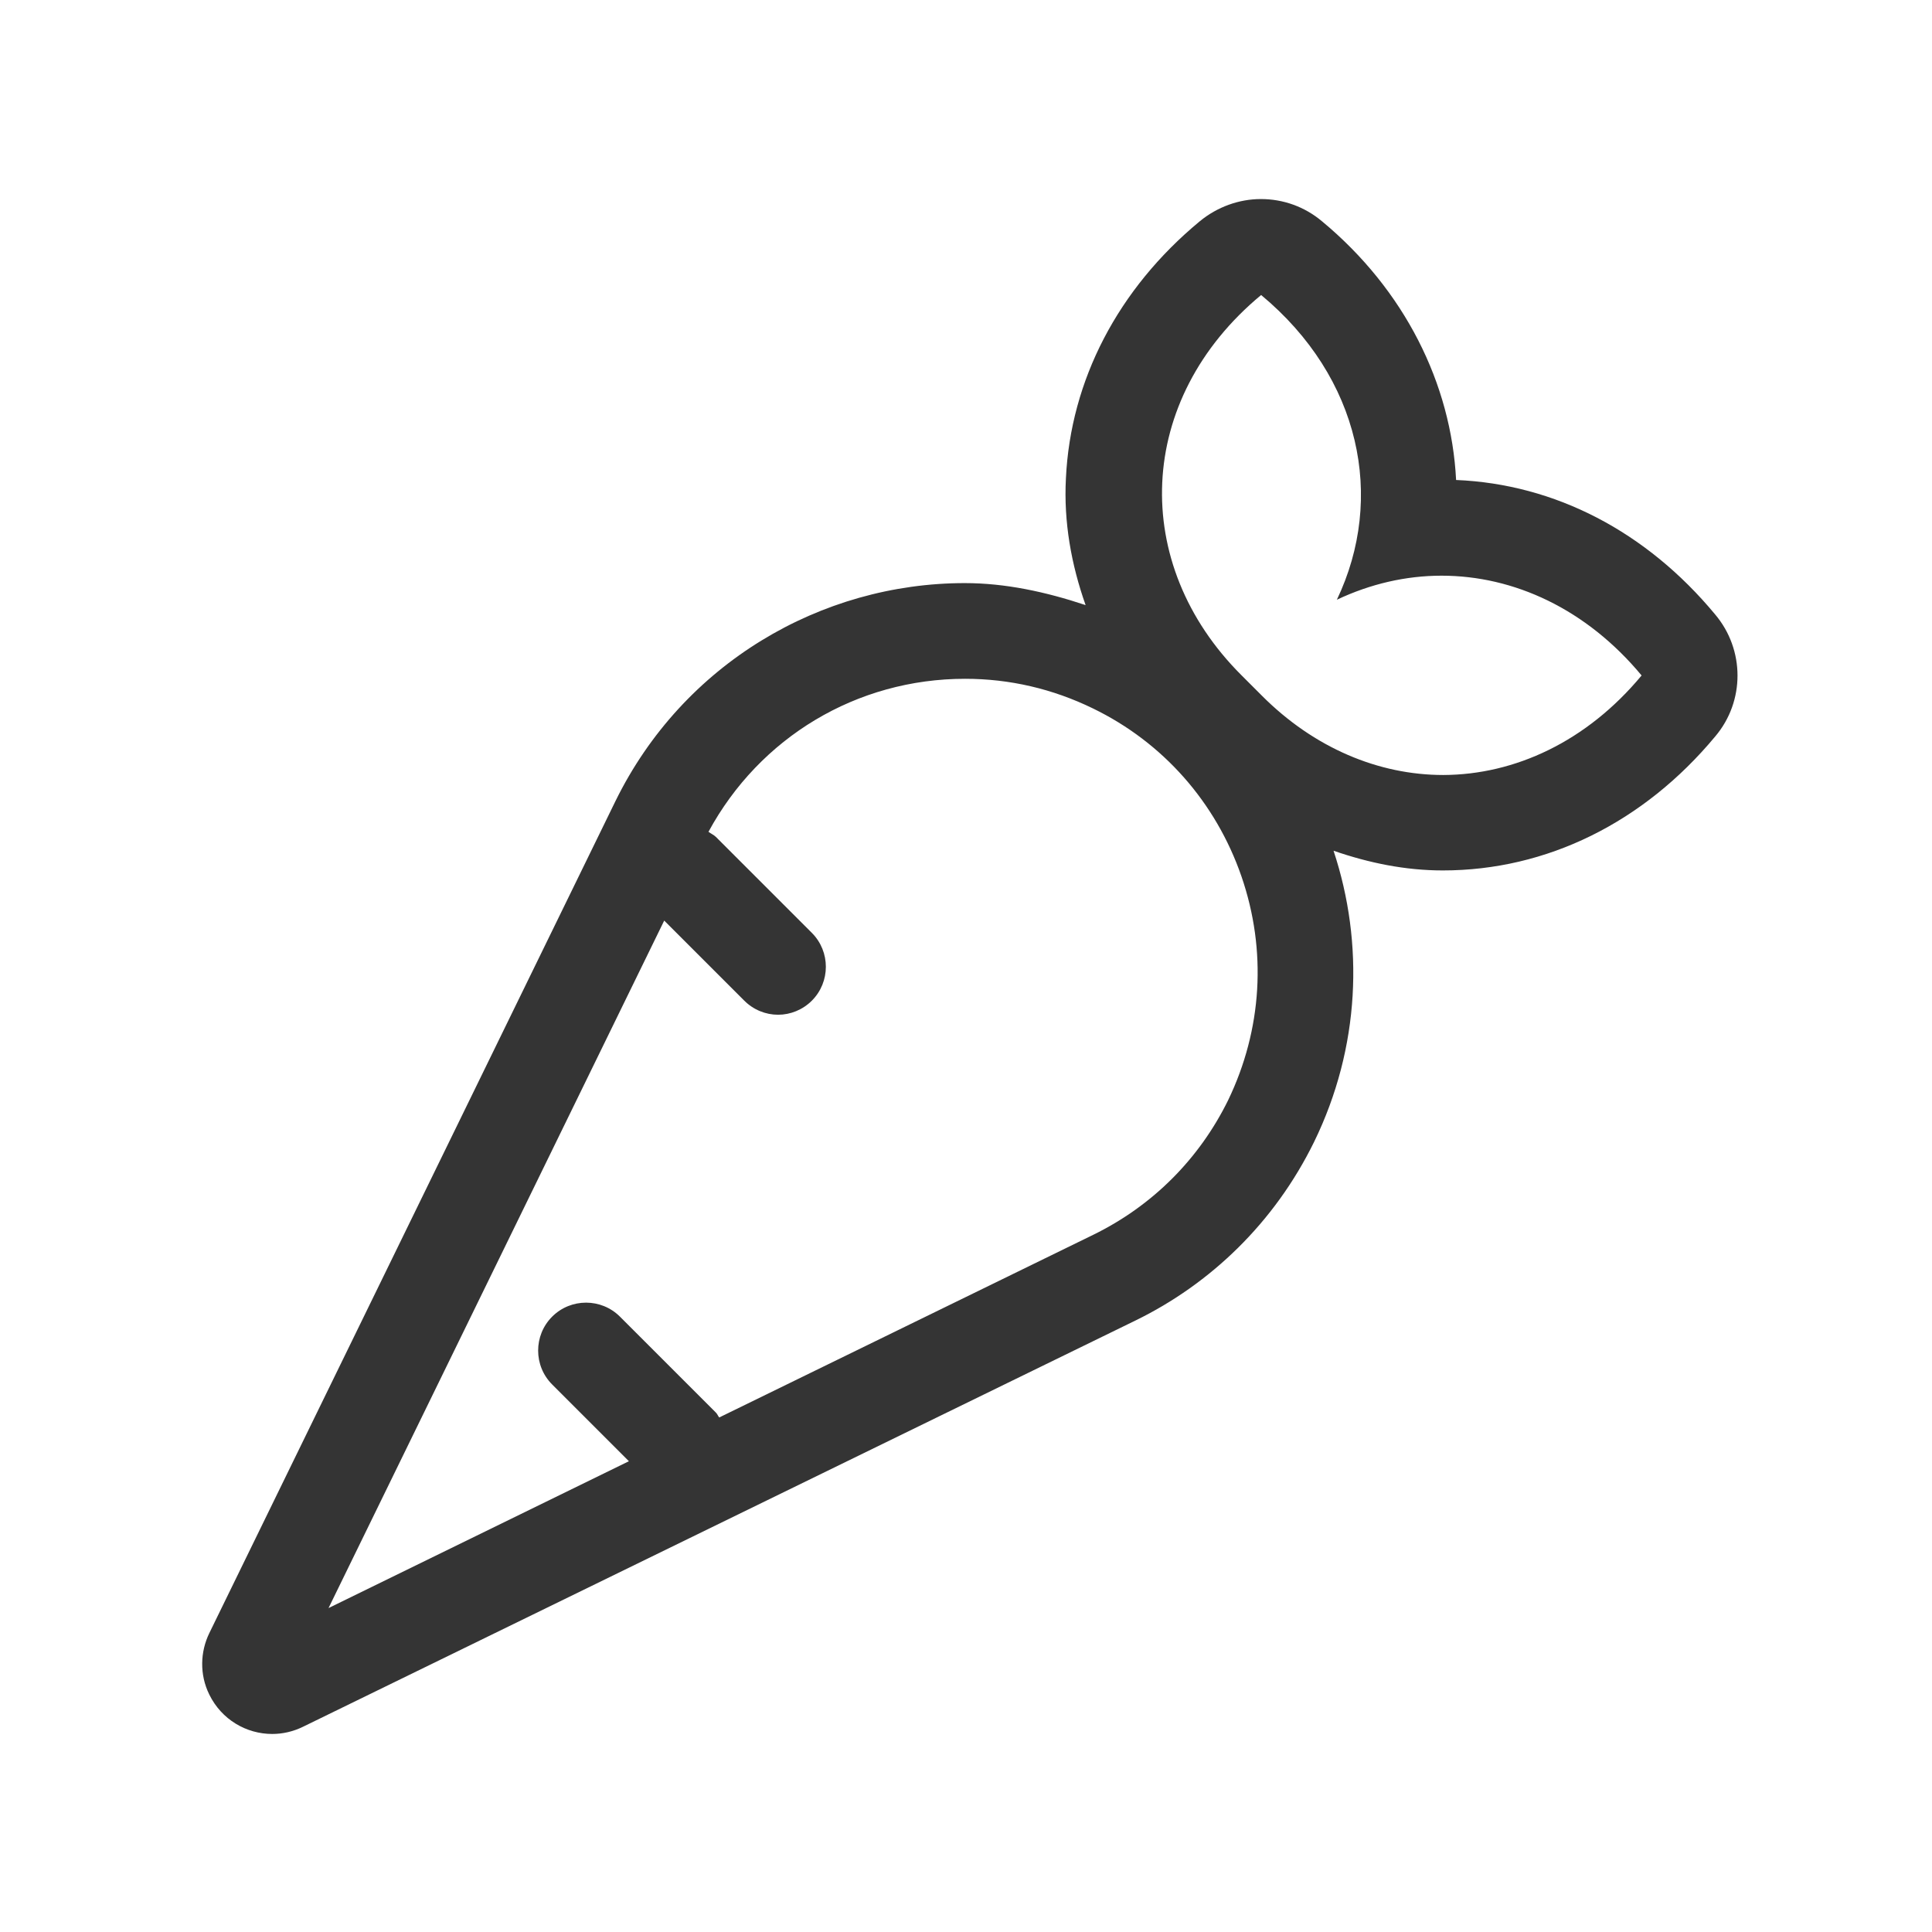 <?xml version="1.0" encoding="utf-8"?>
<!-- Generator: Adobe Illustrator 26.0.3, SVG Export Plug-In . SVG Version: 6.00 Build 0)  -->
<svg version="1.1" id="Layer_1" xmlns="http://www.w3.org/2000/svg" xmlns:xlink="http://www.w3.org/1999/xlink" x="0px" y="0px"
	 viewBox="0 0 75.51 75.51" style="enable-background:new 0 0 75.51 75.51;" xml:space="preserve">
<style type="text/css">
	.st0{fill:#343434;}
</style>
<g>
	<path class="st0" d="M67.04,28.78c-2.8,3.37-6.59,5.24-10.65,5.24c-1.46,0-2.88-0.29-4.27-0.77c1.2,3.62,1.04,7.69-0.76,11.38
		c-1.55,3.16-4.05,5.55-6.98,6.98L11.84,67.49c-0.39,0.19-0.8,0.28-1.2,0.28c-1.01,0-1.98-0.56-2.46-1.54
		c-0.39-0.79-0.35-1.68,0-2.4l15.87-32.51c2.64-5.39,8.04-8.53,13.66-8.53c1.58,0,3.16,0.34,4.72,0.86
		c-0.56-1.58-0.86-3.25-0.77-4.95c0.18-3.84,2.04-7.41,5.23-10.05c0.69-0.57,1.55-0.87,2.39-0.87c0.86,0,1.7,0.29,2.39,0.87
		c3.23,2.68,5.05,6.35,5.24,10.11c3.87,0.16,7.44,2.02,10.12,5.25C68.2,25.39,68.2,27.41,67.04,28.78z M48.52,34.25
		c-1-2.89-3.06-5.23-5.8-6.56c-1.58-0.77-3.26-1.16-5-1.16c-4.24,0-8.03,2.29-10.03,5.98c0.09,0.07,0.21,0.12,0.29,0.2l3.75,3.75
		c0.73,0.73,0.73,1.92,0,2.65c-0.36,0.36-0.84,0.55-1.32,0.55s-0.96-0.19-1.32-0.55l-3.13-3.13L12.84,62.85l11.74-5.74l-3-3
		c-0.73-0.73-0.73-1.92,0-2.65s1.92-0.73,2.65,0l3.75,3.75c0.06,0.06,0.08,0.13,0.13,0.19l14.62-7.14C45.04,47.13,46.87,45.3,48,43
		C49.33,40.24,49.52,37.15,48.52,34.25z M64.16,26.4c-2.16-2.6-4.99-3.9-7.82-3.9c-1.39,0-2.78,0.32-4.09,0.94
		c1.9-3.98,0.93-8.68-2.96-11.91c-4.92,4.08-5.13,10.51-0.77,14.86l0.79,0.79c2.05,2.06,4.58,3.11,7.1,3.11
		C59.2,30.28,62.01,28.99,64.16,26.4z"/>
</g>
</svg>
